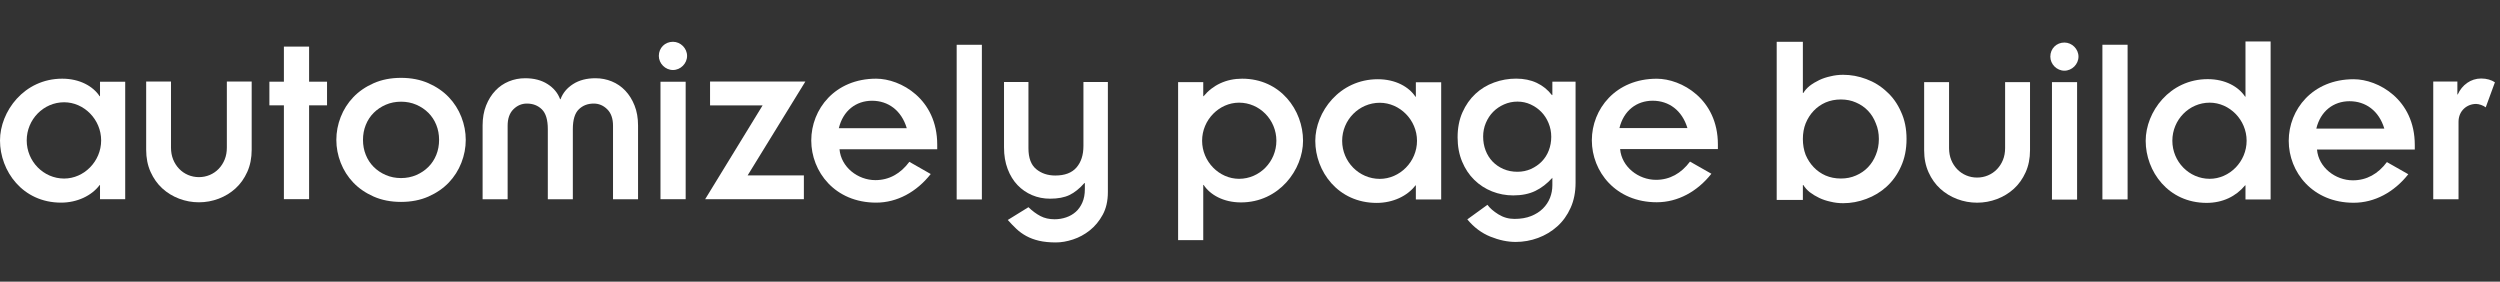 <svg width="284" height="32" viewBox="0 0 284 32" fill="none" xmlns="http://www.w3.org/2000/svg">
<rect x="0" y="0" width="284" height="32" fill="#333333" stroke="none"/>
<g clip-path="url(#clip0_426_1552)">
<path fill-rule="evenodd" clip-rule="evenodd" d="M116.832 9.314V16.849C116.832 17.942 117.126 18.73 117.713 19.213C118.3 19.697 119.021 19.939 119.875 19.939C120.961 19.939 121.766 19.634 122.291 19.025C122.816 18.416 123.078 17.602 123.078 16.581V9.314H125.854V21.819C125.854 22.822 125.659 23.681 125.267 24.398C124.876 25.114 124.386 25.705 123.799 26.171C123.212 26.636 122.576 26.981 121.891 27.205C121.205 27.429 120.56 27.541 119.955 27.541C119.226 27.541 118.59 27.478 118.047 27.353C117.504 27.227 117.019 27.048 116.592 26.815C116.165 26.583 115.787 26.309 115.458 25.996C115.128 25.683 114.804 25.347 114.483 24.989L116.832 23.538C117.277 23.968 117.731 24.304 118.194 24.546C118.656 24.787 119.19 24.908 119.795 24.908C120.258 24.908 120.698 24.837 121.116 24.693C121.535 24.55 121.899 24.34 122.211 24.062C122.522 23.784 122.771 23.431 122.958 23.001C123.145 22.571 123.239 22.07 123.239 21.497V20.798H123.185C122.633 21.425 122.069 21.877 121.49 22.155C120.912 22.432 120.178 22.571 119.288 22.571C118.558 22.571 117.878 22.437 117.246 22.168C116.614 21.899 116.063 21.519 115.591 21.026C115.12 20.534 114.746 19.925 114.47 19.2C114.194 18.474 114.056 17.655 114.056 16.742V9.314H116.832Z" fill="white"/>
<path fill-rule="evenodd" clip-rule="evenodd" d="M111.54 5.087V22.659H108.678V5.087H111.54Z" fill="white"/>
<path fill-rule="evenodd" clip-rule="evenodd" d="M99.531 8.938C102.306 8.938 106.469 11.234 106.469 16.433V16.953H95.368C95.541 18.989 97.449 20.462 99.444 20.462C101.005 20.462 102.306 19.726 103.303 18.383L105.731 19.769C104.127 21.805 101.916 23.019 99.531 23.019C94.847 23.019 92.159 19.509 92.159 15.957C92.159 12.404 94.847 8.938 99.531 8.938ZM99.064 11.445C97.242 11.445 95.768 12.572 95.291 14.565H103.01C102.403 12.528 100.885 11.445 99.064 11.445Z" fill="white"/>
<path fill-rule="evenodd" clip-rule="evenodd" d="M91.488 9.264L84.931 19.925H91.32V22.632H80.104L86.633 11.971H80.662V9.264H91.488Z" fill="white"/>
<path fill-rule="evenodd" clip-rule="evenodd" d="M77.892 9.288V22.632H75.031V9.288H77.892ZM76.448 4.747C77.315 4.747 78.052 5.483 78.052 6.35C78.052 7.216 77.315 7.953 76.448 7.953C75.58 7.953 74.843 7.216 74.843 6.35C74.843 5.44 75.537 4.747 76.448 4.747Z" fill="white"/>
<path fill-rule="evenodd" clip-rule="evenodd" d="M67.644 8.888C68.3 8.888 68.919 9.008 69.502 9.248C70.085 9.487 70.596 9.838 71.033 10.299C71.471 10.76 71.821 11.322 72.085 11.986C72.35 12.65 72.482 13.406 72.482 14.254V22.635H69.639V14.282C69.639 13.47 69.42 12.848 68.983 12.415C68.546 11.982 68.035 11.765 67.452 11.765C66.76 11.765 66.19 11.986 65.744 12.429C65.297 12.871 65.074 13.618 65.074 14.669V22.635H62.232V14.669C62.232 13.618 62.008 12.871 61.562 12.429C61.115 11.986 60.546 11.765 59.853 11.765C59.27 11.765 58.76 11.982 58.323 12.415C57.886 12.848 57.667 13.47 57.667 14.282V22.635H54.824V14.254C54.824 13.406 54.956 12.65 55.22 11.986C55.484 11.322 55.836 10.76 56.273 10.299C56.71 9.838 57.22 9.487 57.803 9.248C58.386 9.008 59.006 8.888 59.662 8.888C60.664 8.888 61.511 9.109 62.204 9.552C62.897 9.994 63.37 10.566 63.626 11.267H63.68C63.935 10.566 64.409 9.994 65.102 9.552C65.794 9.109 66.641 8.888 67.644 8.888Z" fill="white"/>
<path fill-rule="evenodd" clip-rule="evenodd" d="M45.558 8.844C46.715 8.844 47.752 9.047 48.669 9.452C49.587 9.857 50.358 10.387 50.982 11.041C51.606 11.695 52.083 12.445 52.413 13.293C52.744 14.14 52.909 15.006 52.909 15.89C52.909 16.775 52.744 17.64 52.413 18.488C52.083 19.335 51.606 20.086 50.982 20.74C50.358 21.394 49.587 21.923 48.669 22.329C47.752 22.734 46.715 22.937 45.558 22.937C44.402 22.937 43.365 22.734 42.447 22.329C41.53 21.923 40.759 21.394 40.135 20.74C39.511 20.086 39.034 19.335 38.703 18.488C38.373 17.64 38.208 16.775 38.208 15.89C38.208 15.006 38.373 14.14 38.703 13.293C39.034 12.445 39.511 11.695 40.135 11.041C40.759 10.387 41.53 9.857 42.447 9.452C43.365 9.047 44.402 8.844 45.558 8.844ZM45.558 11.552C44.934 11.552 44.356 11.667 43.824 11.897C43.292 12.128 42.833 12.436 42.447 12.823C42.062 13.21 41.764 13.666 41.553 14.191C41.342 14.716 41.236 15.282 41.236 15.89C41.236 16.498 41.342 17.065 41.553 17.59C41.764 18.115 42.062 18.571 42.447 18.957C42.833 19.344 43.292 19.653 43.824 19.883C44.356 20.113 44.934 20.229 45.558 20.229C46.182 20.229 46.76 20.113 47.293 19.883C47.825 19.653 48.284 19.344 48.669 18.957C49.055 18.571 49.353 18.115 49.564 17.59C49.775 17.065 49.88 16.498 49.88 15.89C49.88 15.282 49.775 14.716 49.564 14.191C49.353 13.666 49.055 13.21 48.669 12.823C48.284 12.436 47.825 12.128 47.293 11.897C46.76 11.667 46.182 11.552 45.558 11.552Z" fill="white"/>
<path fill-rule="evenodd" clip-rule="evenodd" d="M35.113 5.294V9.28H37.151V11.966H35.113V22.624H32.251V11.966H30.603V9.28H32.251V5.294H35.113Z" fill="white"/>
<path fill-rule="evenodd" clip-rule="evenodd" d="M19.425 9.264V16.768C19.425 17.263 19.507 17.712 19.669 18.115C19.832 18.518 20.058 18.871 20.347 19.173C20.637 19.476 20.976 19.709 21.364 19.875C21.753 20.039 22.164 20.122 22.598 20.122C23.032 20.122 23.443 20.039 23.832 19.875C24.22 19.709 24.559 19.476 24.849 19.173C25.138 18.871 25.364 18.518 25.526 18.115C25.689 17.712 25.77 17.263 25.77 16.768V9.264H28.591V17.015C28.591 17.95 28.423 18.789 28.089 19.531C27.755 20.273 27.312 20.896 26.76 21.4C26.209 21.904 25.572 22.294 24.849 22.569C24.125 22.843 23.375 22.981 22.598 22.981C21.821 22.981 21.07 22.843 20.347 22.569C19.624 22.294 18.987 21.904 18.436 21.4C17.884 20.896 17.441 20.273 17.107 19.531C16.772 18.789 16.605 17.95 16.605 17.015V9.264H19.425Z" fill="white"/>
<path fill-rule="evenodd" clip-rule="evenodd" d="M7.068 8.938C9.063 8.938 10.581 9.805 11.318 10.931H11.361V9.285H14.223V22.629H11.361V21.026H11.318C10.407 22.239 8.759 23.019 6.938 23.019C2.558 23.019 0 19.423 0 15.957C0 12.664 2.732 8.938 7.068 8.938ZM7.285 11.618C4.943 11.618 3.035 13.568 3.035 15.951C3.035 18.334 4.943 20.283 7.285 20.283C9.54 20.283 11.491 18.334 11.491 15.951C11.491 13.568 9.54 11.618 7.285 11.618Z" fill="white"/>
<path fill-rule="evenodd" clip-rule="evenodd" d="M160.797 21.061C159.882 22.271 158.225 23.05 156.393 23.05C151.989 23.05 149.417 19.462 149.417 16.003C149.417 12.718 152.164 9 156.524 9C158.53 9 160.056 9.865 160.797 10.989H160.841V9.346H163.719V22.66H160.841V21.061H160.797ZM160.972 15.997C160.972 13.62 159.009 11.674 156.742 11.674C154.388 11.674 152.469 13.62 152.469 15.997C152.469 18.375 154.388 20.32 156.742 20.32C159.009 20.32 160.972 18.375 160.972 15.997Z" fill="white"/>
<path fill-rule="evenodd" clip-rule="evenodd" d="M141.103 8.938C145.473 8.938 148.026 12.527 148.026 15.988C148.026 19.275 145.3 22.994 140.973 22.994C138.982 22.994 137.468 22.129 136.732 21.005H136.689V27.276H133.833V9.327H136.689V10.927H136.732C137.771 9.673 139.285 8.938 141.103 8.938ZM140.757 11.662C138.507 11.662 136.559 13.609 136.559 15.988C136.559 18.366 138.507 20.313 140.757 20.313C143.093 20.313 144.997 18.366 144.997 15.988C144.997 13.609 143.093 11.662 140.757 11.662Z" fill="white"/>
<path fill-rule="evenodd" clip-rule="evenodd" d="M172.231 8.932C173.11 8.932 173.89 9.092 174.572 9.412C175.254 9.732 175.828 10.195 176.294 10.8H176.348V9.279H178.985V20.757C178.985 21.825 178.797 22.777 178.42 23.613C178.044 24.45 177.537 25.153 176.9 25.722C176.263 26.292 175.536 26.728 174.72 27.03C173.904 27.333 173.056 27.484 172.177 27.484C171.262 27.484 170.306 27.284 169.311 26.883C168.315 26.483 167.44 25.829 166.687 24.921L168.974 23.266C169.243 23.64 169.656 24 170.212 24.347C170.768 24.694 171.378 24.868 172.042 24.868C172.76 24.868 173.388 24.761 173.926 24.548C174.464 24.334 174.913 24.049 175.272 23.693C175.63 23.337 175.9 22.933 176.079 22.479C176.258 22.025 176.348 21.549 176.348 21.051V20.197C175.756 20.855 175.11 21.353 174.41 21.691C173.711 22.029 172.876 22.198 171.908 22.198C171.064 22.198 170.262 22.047 169.499 21.745C168.737 21.442 168.064 21.006 167.481 20.437C166.898 19.867 166.436 19.173 166.095 18.355C165.754 17.536 165.583 16.619 165.583 15.605C165.583 14.537 165.767 13.59 166.135 12.762C166.503 11.935 166.992 11.236 167.602 10.667C168.212 10.097 168.92 9.666 169.728 9.372C170.535 9.078 171.369 8.932 172.231 8.932ZM172.38 11.543C171.847 11.543 171.34 11.649 170.859 11.861C170.379 12.072 169.966 12.355 169.619 12.708C169.272 13.061 168.996 13.48 168.792 13.966C168.587 14.451 168.485 14.967 168.485 15.515C168.485 16.08 168.578 16.605 168.765 17.09C168.952 17.576 169.214 17.995 169.552 18.348C169.89 18.701 170.299 18.984 170.779 19.196C171.26 19.407 171.793 19.513 172.38 19.513C172.932 19.513 173.443 19.407 173.914 19.196C174.386 18.984 174.795 18.701 175.142 18.348C175.488 17.995 175.755 17.576 175.942 17.09C176.129 16.605 176.222 16.088 176.222 15.541C176.222 14.994 176.12 14.473 175.915 13.979C175.711 13.485 175.435 13.061 175.088 12.708C174.741 12.355 174.337 12.072 173.874 11.861C173.412 11.649 172.914 11.543 172.38 11.543Z" fill="white"/>
<path fill-rule="evenodd" clip-rule="evenodd" d="M188.21 8.943C190.987 8.943 195.153 11.232 195.153 16.413V16.931H184.045C184.218 18.961 186.127 20.429 188.123 20.429C189.686 20.429 190.987 19.695 191.985 18.356L194.415 19.738C192.81 21.767 190.597 22.976 188.21 22.976C183.524 22.976 180.833 19.479 180.833 15.938C180.833 12.398 183.524 8.943 188.21 8.943ZM187.743 11.442C185.92 11.442 184.445 12.565 183.968 14.551H191.692C191.084 12.521 189.566 11.442 187.743 11.442Z" fill="white"/>
<path d="M201.833 4.75H204.806V10.556H204.863C205.035 10.27 205.273 10.003 205.578 9.755C205.902 9.507 206.264 9.288 206.664 9.097C207.064 8.907 207.493 8.764 207.951 8.668C208.408 8.554 208.884 8.497 209.38 8.497C210.276 8.497 211.152 8.659 212.01 8.983C212.886 9.307 213.658 9.784 214.325 10.413C215.011 11.023 215.554 11.786 215.954 12.701C216.374 13.597 216.583 14.627 216.583 15.79C216.583 16.953 216.374 17.992 215.954 18.908C215.554 19.804 215.011 20.566 214.325 21.196C213.658 21.806 212.886 22.273 212.01 22.597C211.152 22.921 210.276 23.083 209.38 23.083C208.884 23.083 208.408 23.026 207.951 22.912C207.493 22.816 207.064 22.673 206.664 22.483C206.264 22.292 205.902 22.073 205.578 21.825C205.273 21.577 205.035 21.31 204.863 21.024H204.806V22.712H201.833V4.75ZM213.439 15.79C213.439 15.142 213.325 14.551 213.096 14.017C212.886 13.464 212.591 12.987 212.21 12.587C211.829 12.186 211.371 11.872 210.838 11.643C210.323 11.414 209.751 11.3 209.123 11.3C208.494 11.3 207.913 11.414 207.379 11.643C206.864 11.872 206.417 12.186 206.035 12.587C205.654 12.987 205.349 13.464 205.121 14.017C204.911 14.551 204.806 15.142 204.806 15.79C204.806 16.438 204.911 17.039 205.121 17.592C205.349 18.126 205.654 18.593 206.035 18.993C206.417 19.394 206.864 19.708 207.379 19.937C207.913 20.166 208.494 20.28 209.123 20.28C209.751 20.28 210.323 20.166 210.838 19.937C211.371 19.708 211.829 19.394 212.21 18.993C212.591 18.593 212.886 18.126 213.096 17.592C213.325 17.039 213.439 16.438 213.439 15.79Z" fill="white"/>
<path fill-rule="evenodd" clip-rule="evenodd" d="M221.413 9.333V16.824C221.413 17.317 221.495 17.766 221.658 18.168C221.821 18.571 222.048 18.923 222.338 19.225C222.629 19.526 222.969 19.76 223.359 19.924C223.749 20.089 224.161 20.171 224.597 20.171C225.032 20.171 225.445 20.089 225.835 19.924C226.225 19.76 226.565 19.526 226.855 19.225C227.146 18.923 227.372 18.571 227.536 18.168C227.699 17.766 227.78 17.317 227.78 16.824V9.333H230.61V17.071C230.61 18.003 230.443 18.84 230.107 19.581C229.771 20.322 229.327 20.944 228.774 21.447C228.22 21.95 227.581 22.339 226.855 22.614C226.13 22.888 225.377 23.025 224.597 23.025C223.817 23.025 223.064 22.888 222.338 22.614C221.613 22.339 220.973 21.95 220.42 21.447C219.867 20.944 219.422 20.322 219.087 19.581C218.751 18.84 218.583 18.003 218.583 17.071V9.333H221.413Z" fill="white"/>
<path fill-rule="evenodd" clip-rule="evenodd" d="M235.957 9.333V22.672H233.103V9.333H235.957ZM234.516 4.833C235.381 4.833 236.116 5.568 236.116 6.432C236.116 7.296 235.381 8.031 234.516 8.031C233.652 8.031 232.917 7.296 232.917 6.432C232.917 5.525 233.608 4.833 234.516 4.833Z" fill="white"/>
<path fill-rule="evenodd" clip-rule="evenodd" d="M257.942 4.708V22.658H255.087V21.057H255.043C254.005 22.312 252.49 23.047 250.673 23.047C246.303 23.047 243.75 19.457 243.75 15.997C243.75 12.71 246.476 8.99 250.803 8.99C252.793 8.99 254.308 9.855 255.043 10.98H255.087V4.708H257.942ZM251.019 11.662C248.683 11.662 246.779 13.608 246.779 15.987C246.779 18.366 248.683 20.312 251.019 20.312C253.269 20.312 255.216 18.366 255.216 15.987C255.216 13.608 253.269 11.662 251.019 11.662Z" fill="white"/>
<path fill-rule="evenodd" clip-rule="evenodd" d="M267.377 9C270.154 9 274.32 11.288 274.32 16.47V16.988H263.211C263.385 19.017 265.294 20.485 267.29 20.485C268.852 20.485 270.154 19.751 271.152 18.413L273.582 19.794C271.977 21.824 269.763 23.033 267.377 23.033C262.69 23.033 260 19.535 260 15.995C260 12.454 262.69 9 267.377 9ZM266.91 11.498C265.087 11.498 263.612 12.621 263.134 14.607H270.858C270.251 12.578 268.732 11.498 266.91 11.498Z" fill="white"/>
<path fill-rule="evenodd" clip-rule="evenodd" d="M281.857 8.917C282.509 8.917 283.032 9.089 283.423 9.348L282.379 12.196C282.118 11.98 281.595 11.807 281.291 11.807C280.246 11.807 279.289 12.584 279.289 13.835V22.637H276.417V9.262H279.158V10.729H279.202C279.681 9.65 280.682 8.917 281.857 8.917Z" fill="white"/>
<path fill-rule="evenodd" clip-rule="evenodd" d="M241.695 5.083V22.655H238.833V5.083H241.695Z" fill="white"/>
</g>
<defs>
<clipPath id="clip0_426_1552">
<rect width="283.5" height="32" fill="white"/>
</clipPath>
</defs>
</svg>
